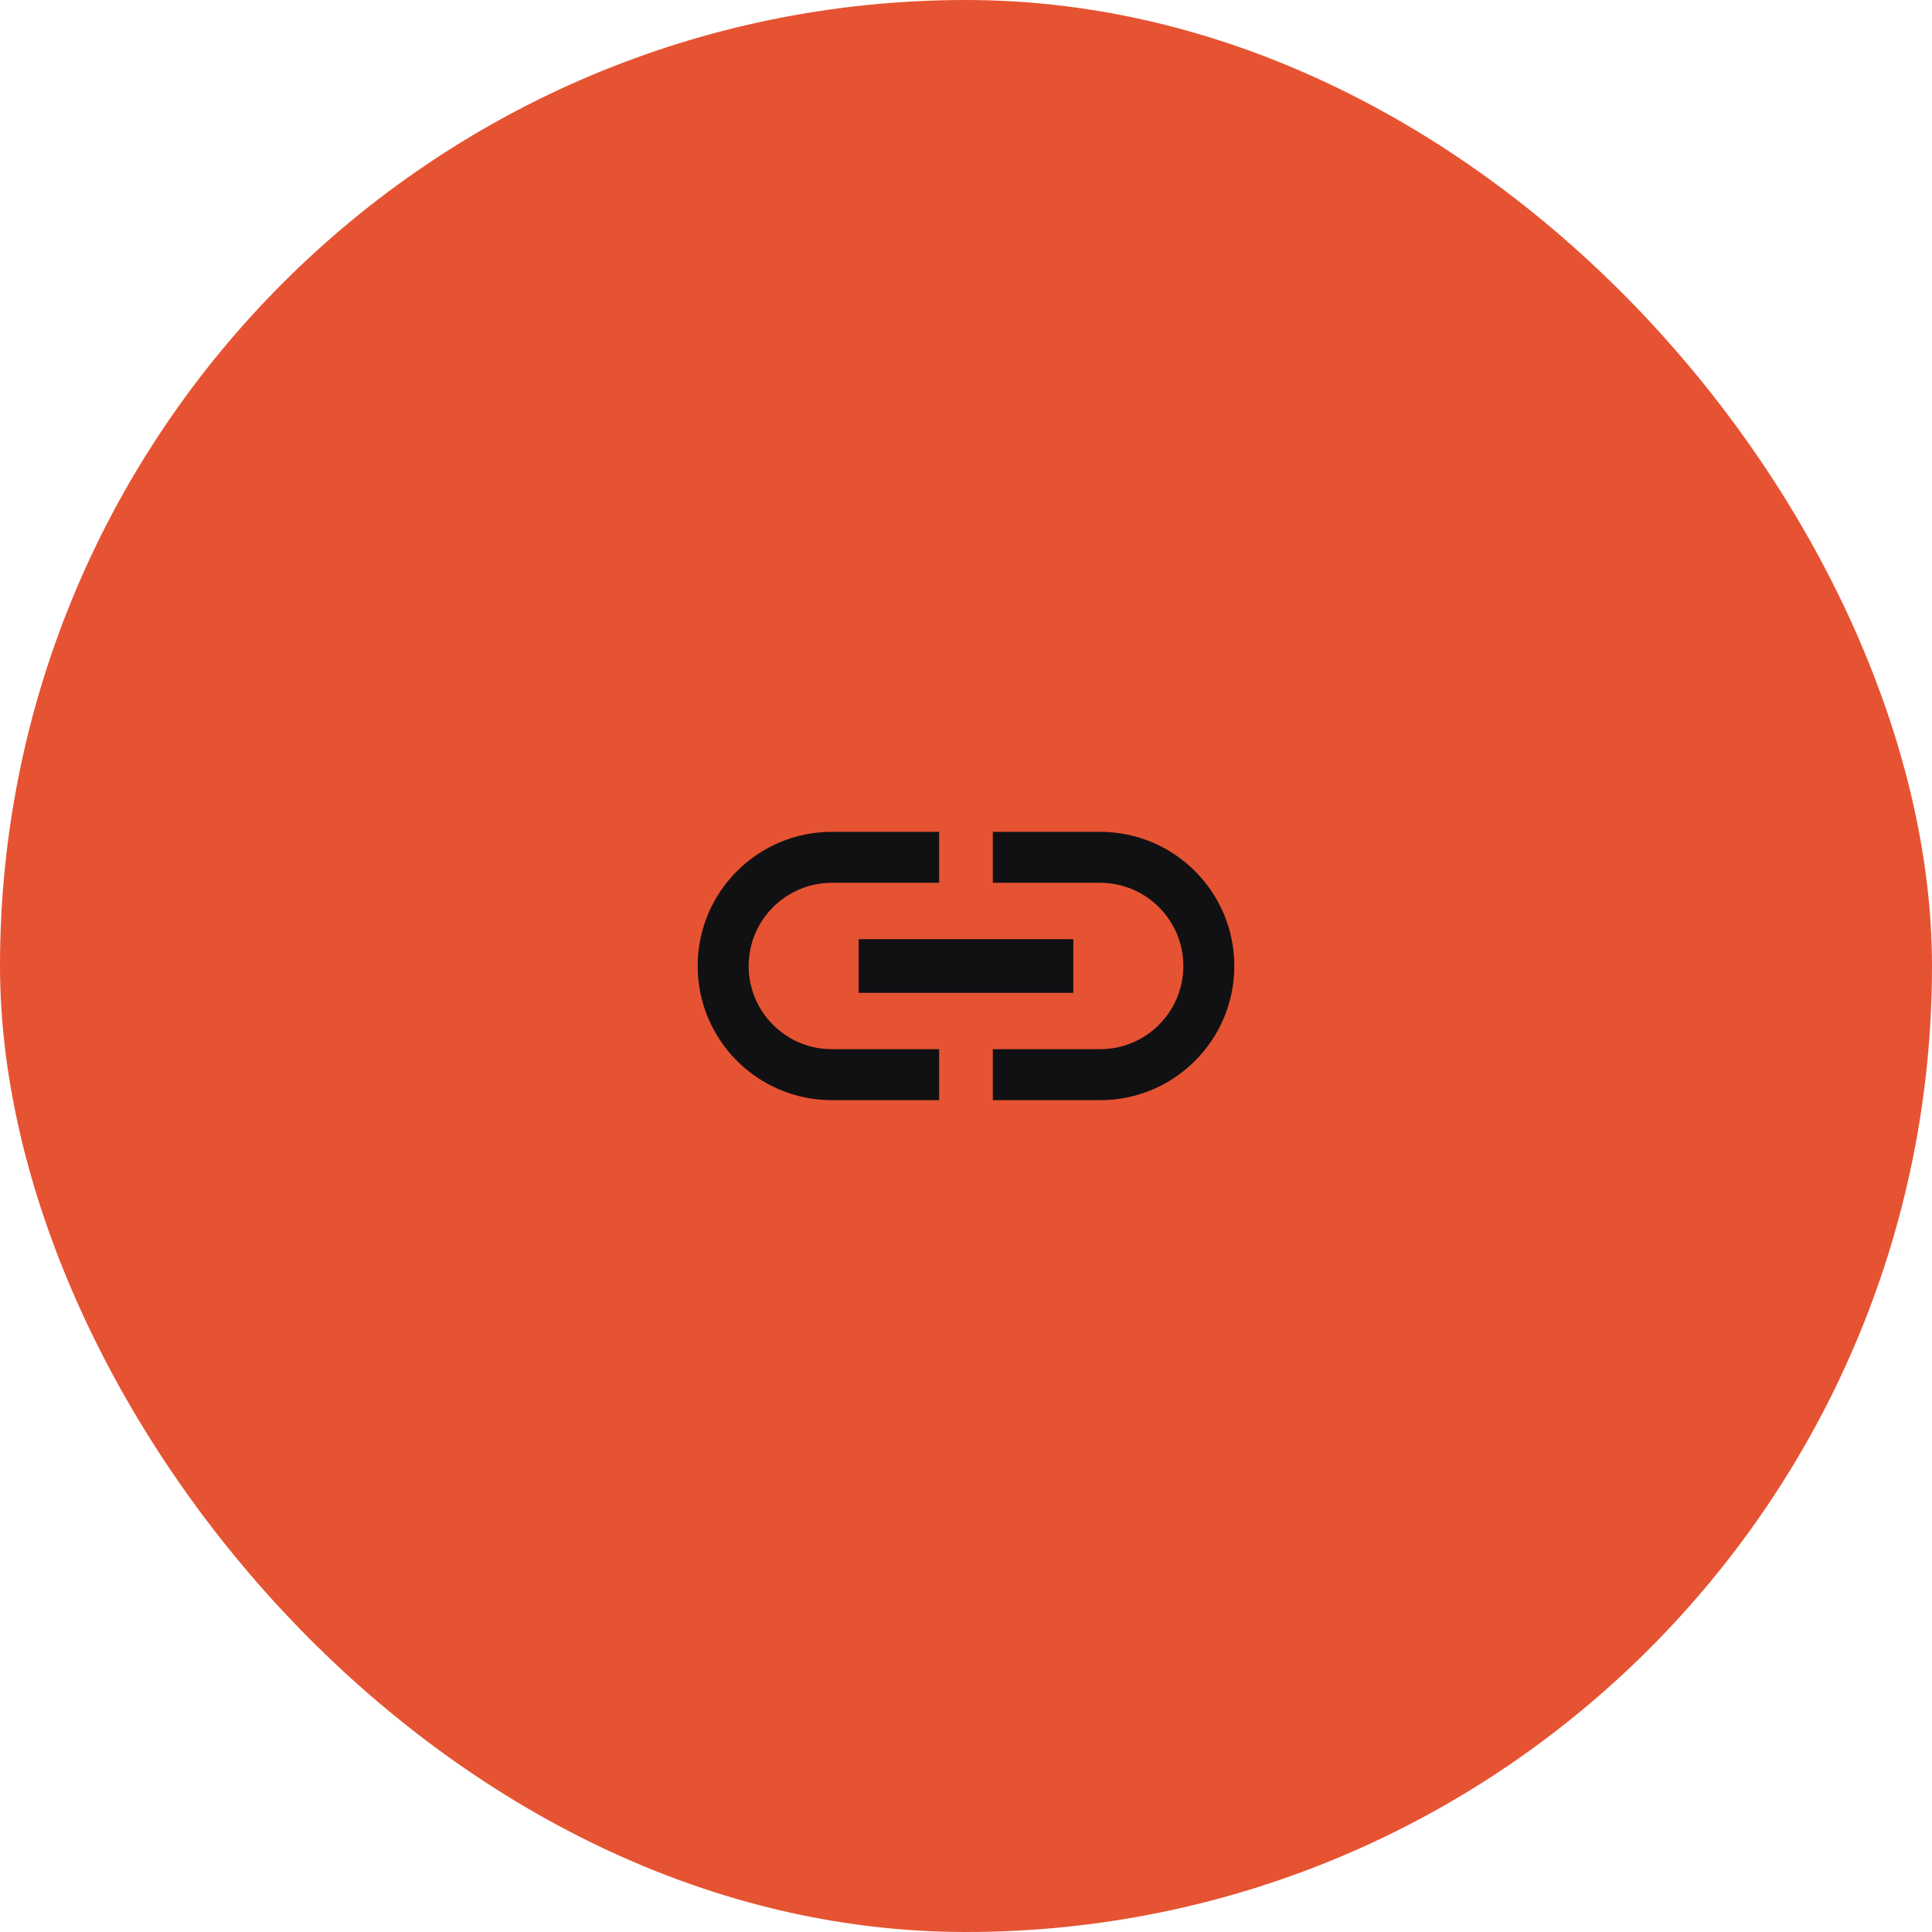 <svg xmlns="http://www.w3.org/2000/svg" width="120" height="120" viewBox="0 0 120 120" fill="none"><rect width="120" height="120" rx="60" fill="#E65332"></rect><g clip-path="url(#clip0_2826_5348)"><path d="M46.5 60C46.5 57.15 48.816 54.833 51.666 54.833H58.333V51.667H51.666C47.066 51.667 43.333 55.4 43.333 60C43.333 64.6 47.066 68.333 51.666 68.333H58.333V65.167H51.666C48.816 65.167 46.5 62.85 46.5 60ZM53.333 61.667H66.666V58.333H53.333V61.667ZM68.333 51.667H61.666V54.833H68.333C71.183 54.833 73.5 57.15 73.5 60C73.5 62.85 71.183 65.167 68.333 65.167H61.666V68.333H68.333C72.933 68.333 76.666 64.6 76.666 60C76.666 55.4 72.933 51.667 68.333 51.667Z" fill="#111113"></path></g><defs><clipPath id="clip0_2826_5348"><rect width="40" height="40" fill="white" transform="translate(40 40)"></rect></clipPath></defs></svg>